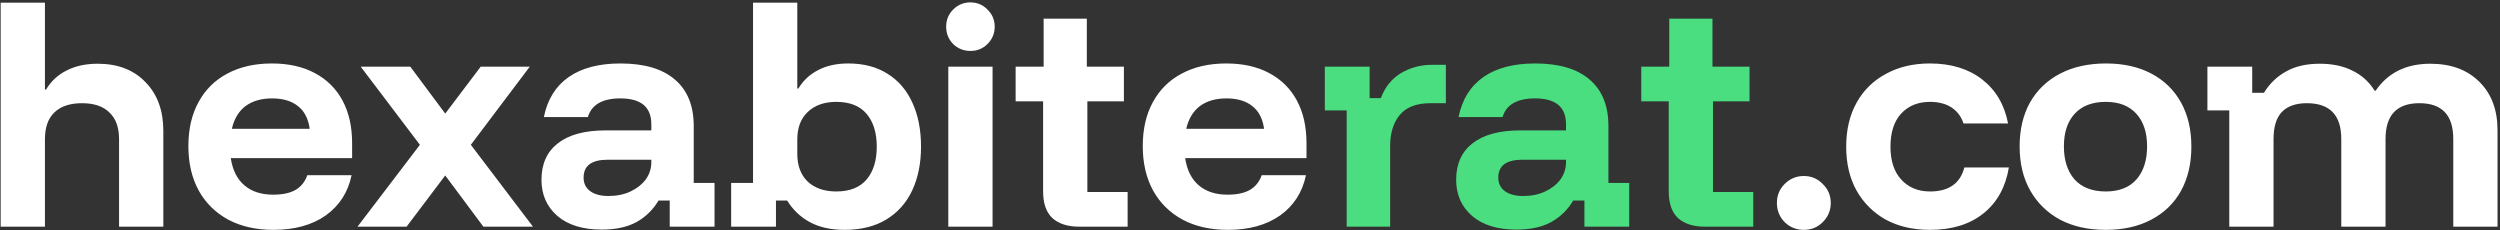 <svg width="750" height="69" viewBox="0 0 750 69" fill="none" xmlns="http://www.w3.org/2000/svg">
<rect x="0" y="0" width="750" height="69" fill="#333333" stroke="none"/>
<path d="M0.2 68V0.8H13.48V26.88H13.8C15.347 24.32 17.427 22.4 20.04 21.12C22.653 19.787 25.747 19.12 29.32 19.12C35.347 19.12 40.12 20.96 43.64 24.64C47.213 28.267 49 33.147 49 39.28V68H35.72V41.76C35.72 38.24 34.76 35.573 32.84 33.76C30.973 31.893 28.227 30.96 24.6 30.96C20.973 30.96 18.2 31.893 16.28 33.76C14.413 35.573 13.48 38.24 13.48 41.76V68H0.2ZM82.035 68.96C76.862 68.96 72.355 67.947 68.515 65.92C64.675 63.84 61.715 60.933 59.635 57.2C57.555 53.413 56.515 48.96 56.515 43.84C56.515 38.72 57.528 34.32 59.555 30.64C61.582 26.907 64.462 24.053 68.195 22.08C71.982 20.053 76.435 19.04 81.555 19.04C86.568 19.04 90.862 20 94.435 21.92C98.062 23.84 100.835 26.587 102.755 30.16C104.675 33.733 105.635 38 105.635 42.96V47.44H69.235C69.768 51.013 71.128 53.733 73.315 55.6C75.502 57.467 78.382 58.4 81.955 58.4C84.782 58.4 87.022 57.92 88.675 56.96C90.328 56 91.502 54.533 92.195 52.56H105.475C104.408 57.68 101.822 61.707 97.715 64.64C93.608 67.52 88.382 68.96 82.035 68.96ZM69.555 38.64H92.915C92.488 35.6 91.315 33.333 89.395 31.84C87.475 30.293 84.888 29.52 81.635 29.52C78.382 29.52 75.715 30.293 73.635 31.84C71.608 33.387 70.248 35.653 69.555 38.64ZM107.253 68L125.973 43.44L108.213 20H123.093L133.572 34.08L144.213 20H158.933L141.253 43.44L159.892 68H145.012L133.572 52.64L121.973 68H107.253ZM180.519 68.88C174.865 68.88 170.439 67.52 167.239 64.8C164.039 62.027 162.439 58.4 162.439 53.92C162.439 49.173 164.092 45.52 167.399 42.96C170.705 40.4 175.452 39.12 181.639 39.12H195.399V37.28C195.399 32.107 192.305 29.52 186.119 29.52C180.732 29.52 177.479 31.387 176.359 35.12H163.159C164.225 29.84 166.705 25.84 170.599 23.12C174.492 20.4 179.665 19.04 186.119 19.04C193.265 19.04 198.705 20.64 202.439 23.84C206.225 27.04 208.119 31.707 208.119 37.84V54.88H214.359V68H200.919V60.16H197.559C195.905 62.933 193.692 65.093 190.919 66.64C188.145 68.133 184.679 68.88 180.519 68.88ZM182.519 58.8C185.025 58.8 187.239 58.347 189.159 57.44C191.079 56.533 192.599 55.333 193.719 53.84C194.839 52.293 195.399 50.56 195.399 48.64V47.92H182.279C177.479 47.92 175.079 49.707 175.079 53.28C175.079 55.04 175.745 56.4 177.079 57.36C178.412 58.32 180.225 58.8 182.519 58.8ZM253.347 68.96C249.294 68.96 245.828 68.187 242.948 66.64C240.121 65.093 237.854 62.933 236.148 60.16H232.788V68H219.348V54.88H225.908V0.8H239.188V26.56H239.508C240.947 24.16 242.921 22.32 245.428 21.04C247.934 19.707 250.948 19.04 254.468 19.04C259.108 19.04 263.054 20.08 266.307 22.16C269.561 24.187 272.041 27.093 273.748 30.88C275.454 34.613 276.308 38.987 276.308 44C276.308 48.96 275.428 53.333 273.668 57.12C271.908 60.853 269.321 63.76 265.907 65.84C262.494 67.92 258.308 68.96 253.347 68.96ZM250.868 57.44C254.921 57.44 257.961 56.24 259.988 53.84C262.014 51.44 263.028 48.16 263.028 44C263.028 39.84 262.014 36.56 259.988 34.16C257.961 31.76 254.921 30.56 250.868 30.56C247.294 30.56 244.441 31.573 242.308 33.6C240.228 35.573 239.188 38.32 239.188 41.84V46.16C239.188 49.68 240.228 52.453 242.308 54.48C244.441 56.453 247.294 57.44 250.868 57.44ZM284.489 68V20H297.769V68H284.489ZM291.129 15.28C289.102 15.28 287.369 14.587 285.929 13.2C284.542 11.76 283.849 10.027 283.849 8C283.849 5.973 284.542 4.267 285.929 2.88C287.369 1.44 289.102 0.72 291.129 0.72C293.155 0.72 294.862 1.44 296.249 2.88C297.689 4.267 298.409 5.973 298.409 8C298.409 10.027 297.689 11.76 296.249 13.2C294.862 14.587 293.155 15.28 291.129 15.28ZM323.73 68C320.317 68 317.65 67.147 315.73 65.44C313.863 63.68 312.93 61.013 312.93 57.44V30.4H304.69V20H313.09V5.6H326.05V20H337.17V30.4H326.21V57.6H338.29V68H323.73ZM368.348 68.96C363.174 68.96 358.668 67.947 354.828 65.92C350.988 63.84 348.028 60.933 345.948 57.2C343.868 53.413 342.827 48.96 342.827 43.84C342.827 38.72 343.841 34.32 345.868 30.64C347.894 26.907 350.774 24.053 354.508 22.08C358.294 20.053 362.748 19.04 367.867 19.04C372.881 19.04 377.174 20 380.748 21.92C384.374 23.84 387.148 26.587 389.067 30.16C390.988 33.733 391.948 38 391.948 42.96V47.44H355.547C356.081 51.013 357.441 53.733 359.628 55.6C361.814 57.467 364.694 58.4 368.268 58.4C371.094 58.4 373.334 57.92 374.988 56.96C376.641 56 377.814 54.533 378.508 52.56H391.788C390.721 57.68 388.134 61.707 384.028 64.64C379.921 67.52 374.694 68.96 368.348 68.96ZM355.868 38.64H379.227C378.801 35.6 377.628 33.333 375.708 31.84C373.788 30.293 371.201 29.52 367.947 29.52C364.694 29.52 362.028 30.293 359.948 31.84C357.921 33.387 356.561 35.653 355.868 38.64ZM541.149 68.96C538.909 68.96 536.989 68.187 535.389 66.64C533.842 65.04 533.069 63.12 533.069 60.88C533.069 58.64 533.842 56.747 535.389 55.2C536.989 53.6 538.909 52.8 541.149 52.8C543.389 52.8 545.282 53.6 546.829 55.2C548.429 56.747 549.229 58.64 549.229 60.88C549.229 63.12 548.429 65.04 546.829 66.64C545.282 68.187 543.389 68.96 541.149 68.96ZM578.979 68.96C573.965 68.96 569.565 67.947 565.779 65.92C562.045 63.84 559.112 60.933 556.979 57.2C554.899 53.467 553.859 49.067 553.859 44C553.859 38.933 554.899 34.533 556.979 30.8C559.059 27.067 561.992 24.187 565.779 22.16C569.565 20.08 573.965 19.04 578.979 19.04C585.325 19.04 590.552 20.64 594.659 23.84C598.765 27.04 601.352 31.44 602.419 37.04H589.059C588.365 34.96 587.165 33.36 585.459 32.24C583.752 31.12 581.592 30.56 578.979 30.56C575.405 30.56 572.525 31.733 570.339 34.08C568.205 36.427 567.139 39.733 567.139 44C567.139 48.267 568.232 51.573 570.419 53.92C572.605 56.267 575.459 57.44 578.979 57.44C584.632 57.44 588.072 55.04 589.299 50.24H602.659C601.699 56.107 599.165 60.693 595.059 64C590.952 67.307 585.592 68.96 578.979 68.96ZM631.73 68.96C626.503 68.96 621.943 67.947 618.05 65.92C614.21 63.84 611.223 60.933 609.09 57.2C606.957 53.467 605.89 49.04 605.89 43.92C605.89 38.853 606.93 34.453 609.01 30.72C611.143 26.987 614.157 24.107 618.05 22.08C621.943 20.053 626.53 19.04 631.81 19.04C637.037 19.04 641.57 20.053 645.41 22.08C649.25 24.107 652.21 26.987 654.29 30.72C656.37 34.453 657.41 38.88 657.41 44C657.41 49.067 656.37 53.493 654.29 57.28C652.21 61.013 649.223 63.893 645.33 65.92C641.49 67.947 636.957 68.96 631.73 68.96ZM631.73 57.44C635.73 57.44 638.797 56.24 640.93 53.84C643.063 51.387 644.13 48.08 644.13 43.92C644.13 39.76 643.063 36.507 640.93 34.16C638.797 31.76 635.73 30.56 631.73 30.56C627.677 30.56 624.557 31.76 622.37 34.16C620.237 36.507 619.17 39.76 619.17 43.92C619.17 48.08 620.237 51.387 622.37 53.84C624.557 56.24 627.677 57.44 631.73 57.44ZM668.783 68V33.12H662.223V20H675.663V27.84H679.183C680.889 25.067 683.103 22.933 685.823 21.44C688.543 19.893 691.903 19.12 695.903 19.12C699.743 19.12 703.023 19.813 705.743 21.2C708.516 22.533 710.729 24.533 712.383 27.2H712.703C716.383 21.813 721.849 19.12 729.103 19.12C735.289 19.12 740.196 20.933 743.823 24.56C747.449 28.133 749.263 32.987 749.263 39.12V68H735.983V41.68C735.983 34.533 732.596 30.96 725.823 30.96C719.049 30.96 715.663 34.533 715.663 41.68V68H702.382V41.68C702.382 34.533 698.943 30.96 692.063 30.96C688.756 30.96 686.249 31.84 684.542 33.6C682.889 35.36 682.063 38.053 682.063 41.68V68H668.783Z" fill="white"/>
<path d="M404.003 68V33.12H397.443V20H410.883V29.44H414.242C415.523 26.08 417.549 23.573 420.323 21.92C423.096 20.267 426.216 19.44 429.683 19.44H433.762V30.96H429.123C424.963 30.96 421.896 32.133 419.923 34.48C418.003 36.827 417.043 39.92 417.043 43.76V68H404.003ZM454.925 68.88C449.272 68.88 444.845 67.52 441.645 64.8C438.445 62.027 436.845 58.4 436.845 53.92C436.845 49.173 438.498 45.52 441.805 42.96C445.112 40.4 449.858 39.12 456.045 39.12H469.805V37.28C469.805 32.107 466.712 29.52 460.525 29.52C455.138 29.52 451.885 31.387 450.765 35.12H437.565C438.632 29.84 441.112 25.84 445.005 23.12C448.898 20.4 454.072 19.04 460.525 19.04C467.672 19.04 473.112 20.64 476.845 23.84C480.632 27.04 482.525 31.707 482.525 37.84V54.88H488.765V68H475.325V60.16H471.965C470.312 62.933 468.098 65.093 465.325 66.64C462.552 68.133 459.085 68.88 454.925 68.88ZM456.925 58.8C459.432 58.8 461.645 58.347 463.565 57.44C465.485 56.533 467.005 55.333 468.125 53.84C469.245 52.293 469.805 50.56 469.805 48.64V47.92H456.685C451.885 47.92 449.485 49.707 449.485 53.28C449.485 55.04 450.152 56.4 451.485 57.36C452.818 58.32 454.632 58.8 456.925 58.8ZM511.418 68C508.004 68 505.338 67.147 503.418 65.44C501.551 63.68 500.618 61.013 500.618 57.44V30.4H492.378V20H500.777V5.6H513.738V20H524.858V30.4H513.898V57.6H525.978V68H511.418Z" fill="#4ade80"/>
</svg>
